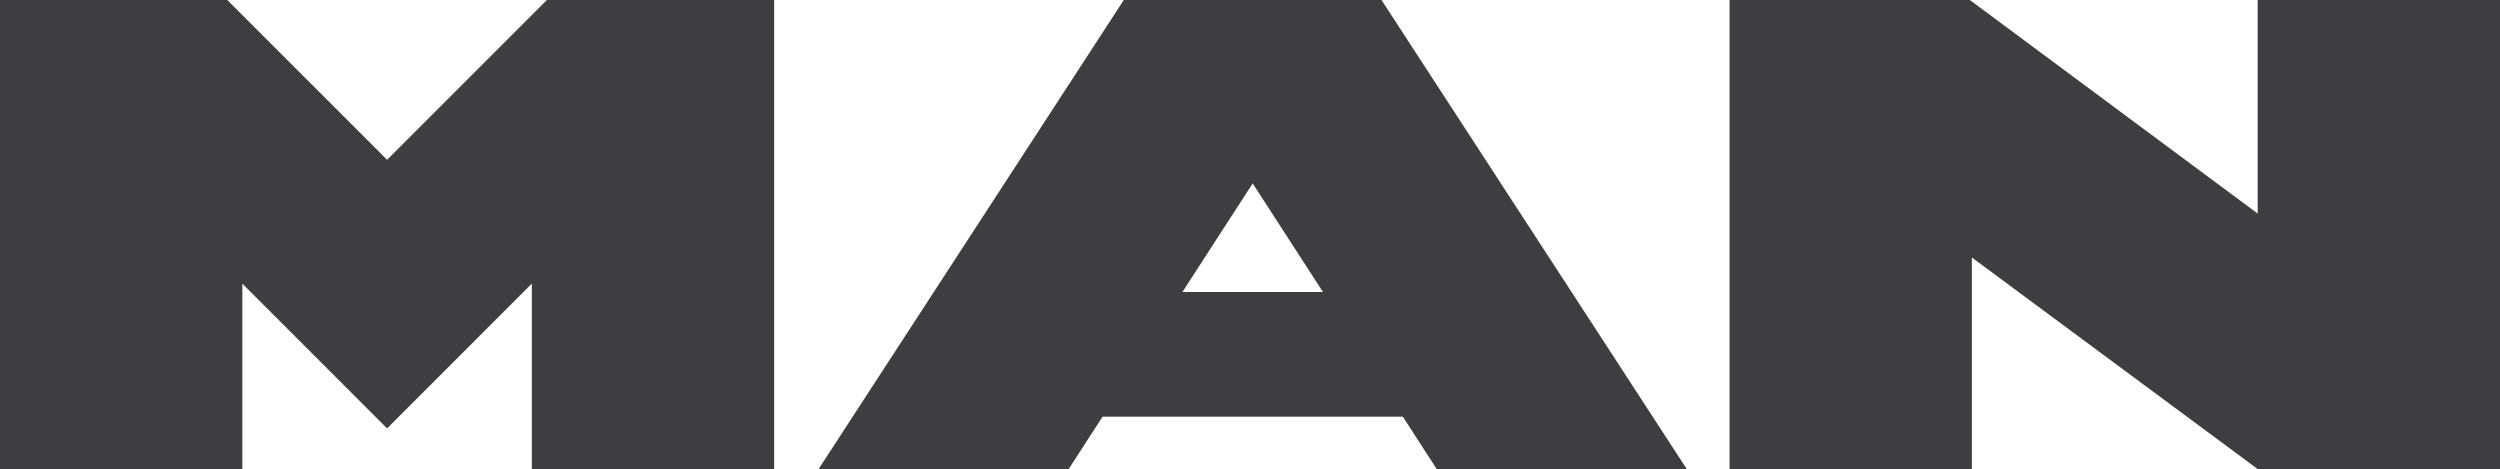 <?xml version="1.0" encoding="UTF-8"?> <svg xmlns="http://www.w3.org/2000/svg" id="Слой_1" data-name="Слой 1" viewBox="0 0 1338.84 251.25"> <defs> <style>.cls-1{fill:none;}.cls-2{fill:#3e3d3f;}</style> </defs> <path class="cls-1" d="M-573-1449.69H1927v2500H-573Z"></path> <path class="cls-2" d="M1054.91,0H926.25V251.25H1056V137.89l153.16,113.36h129.68V0H1209.07V114.37L1054.91,0ZM739.84,0h-138L438.36,251.25H572.28l18.18-28.11h160.8l18.19,28.11H903.36ZM708.49,156.36H633.24l37.62-58.13ZM121.72,0H0V251.25H129.78V151.9l77.53,77.51,77.5-77.51v99.35H414.59V0H292.87L207.3,85.58Z"></path> </svg> 